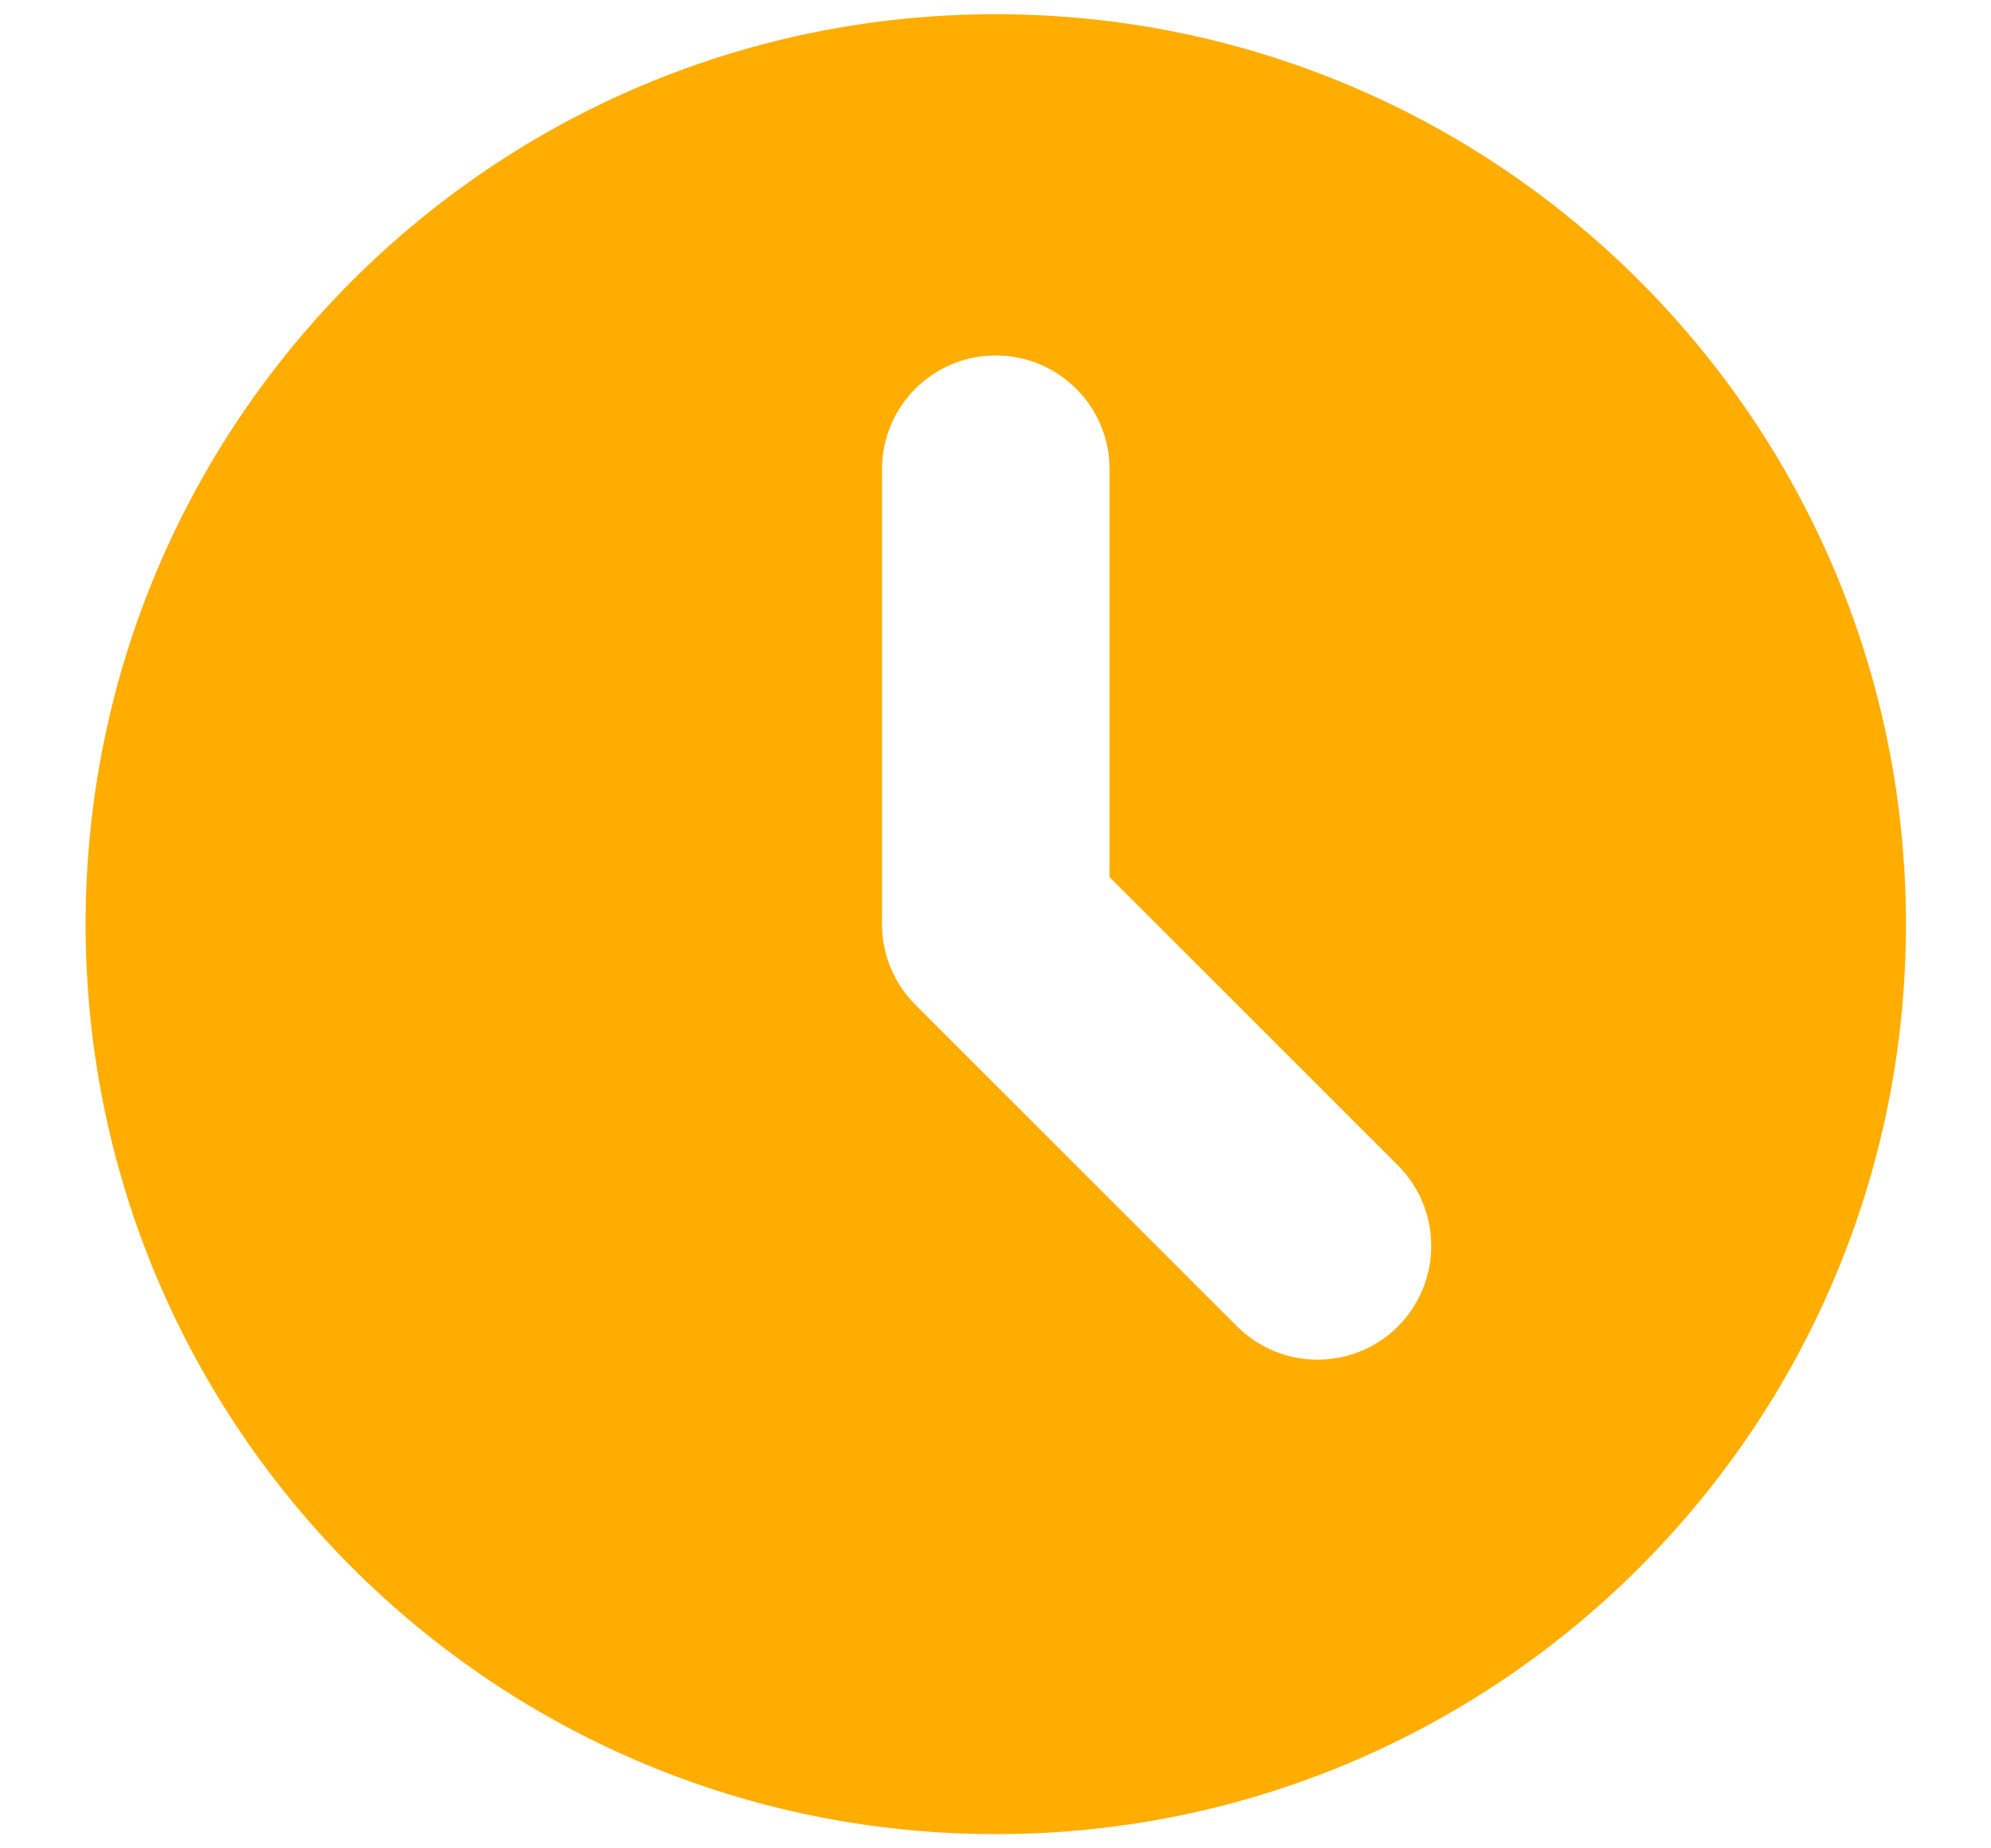 <svg width="14" height="13" viewBox="0 0 14 13" fill="none" xmlns="http://www.w3.org/2000/svg">
<path fill-rule="evenodd" clip-rule="evenodd" d="M7.002 12.9C10.536 12.9 13.402 10.035 13.402 6.5C13.402 2.965 10.536 0.1 7.002 0.1C3.467 0.1 0.602 2.965 0.602 6.5C0.602 10.035 3.467 12.9 7.002 12.9ZM7.802 3.3C7.802 2.858 7.443 2.5 7.002 2.5C6.56 2.5 6.202 2.858 6.202 3.3V6.5C6.202 6.712 6.286 6.916 6.436 7.066L8.699 9.329C9.011 9.641 9.518 9.641 9.83 9.329C10.142 9.016 10.142 8.51 9.83 8.197L7.802 6.169V3.3Z" fill="#FFAD01"/>
</svg>
